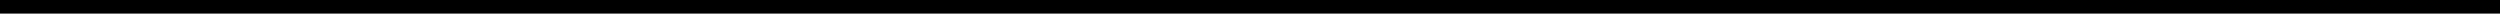 <?xml version="1.0" encoding="UTF-8"?>
<!DOCTYPE svg PUBLIC '-//W3C//DTD SVG 1.0//EN'
          'http://www.w3.org/TR/2001/REC-SVG-20010904/DTD/svg10.dtd'>
<svg height="1" stroke="#000" stroke-linecap="square" stroke-miterlimit="10" width="128.77" xmlns="http://www.w3.org/2000/svg" xmlns:xlink="http://www.w3.org/1999/xlink"
><defs
  ><clipPath id="a"
    ><path d="M0 0V.7H128.77V0Z"
    /></clipPath
    ><clipPath clip-path="url(#a)" id="b"
    ><path d="M-17.43 113.19h612v-792h-612Zm0 0"
    /></clipPath
    ><clipPath clip-path="url(#b)" id="c"
    ><path d="M-17.43-678.81h612v799.5h-612Zm0 0"
    /></clipPath
    ><clipPath clip-path="url(#c)" id="d"
    ><path d="M-17.43-678.81h612v792h-612Zm0 0"
    /></clipPath
    ><clipPath clip-path="url(#d)" id="e"
    ><path d="M-17.43-678.81h612v792h-612Zm0 0"
    /></clipPath
    ><clipPath clip-path="url(#e)" id="f"
    ><path d="M594.57-678.81h-612v792h612v-792ZM41.06-.35H36.32V1.19h4.75V-.35Zm0 0"
    /></clipPath
    ><clipPath clip-path="url(#f)" id="g"
    ><path d="M594.57-678.81h-612v792h612v-792ZM51.09-.35H48.22V1.19h2.87V-.35Zm0 0"
    /></clipPath
    ><clipPath clip-path="url(#g)" id="h"
    ><path d="M594.57-678.81h-612v792h612v-792ZM96.78-.35H92.04V1.19h4.75V-.35Zm0 0"
    /></clipPath
  ></defs
  ><g
  ><g fill="#4F674F" stroke="#4F674F"
    ><path clip-path="url(#h)" d="M0 0H128.77V.7H0ZM0 0" stroke="none"
    /></g
  ></g
></svg
>
